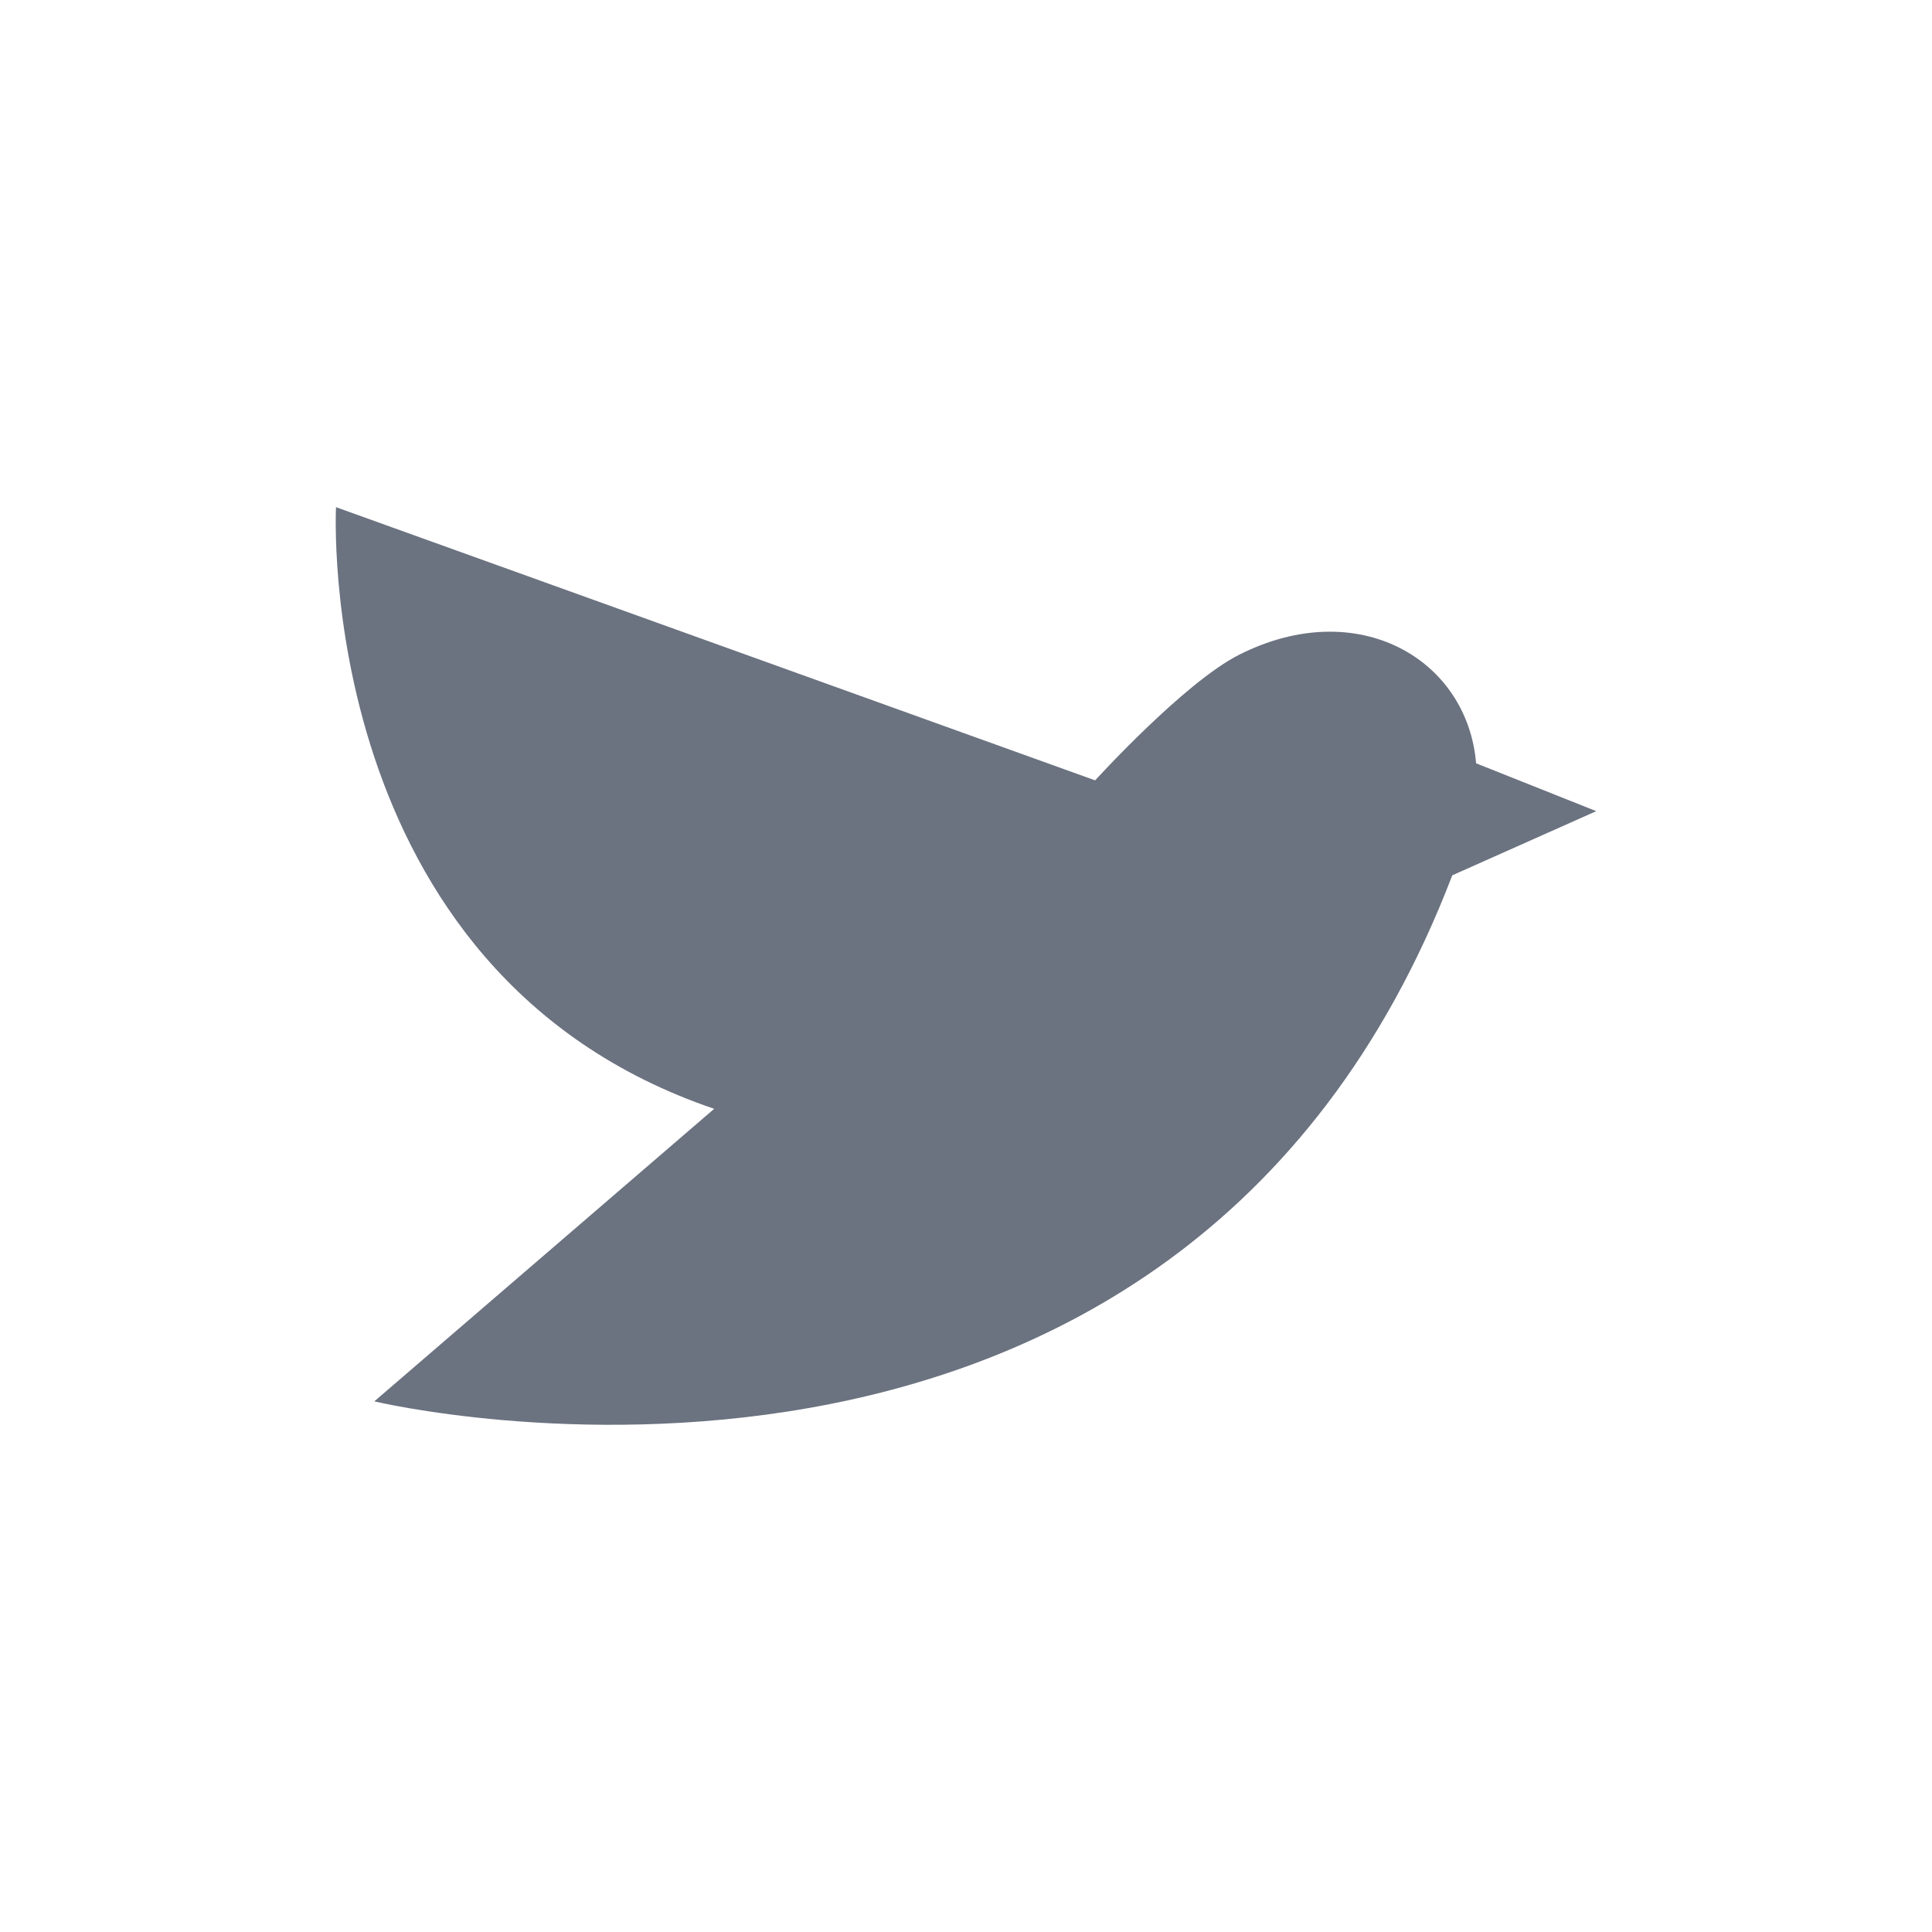<svg data-name="Слой 1" xmlns="http://www.w3.org/2000/svg" fill="#6b7280" viewBox="0 0 1000 1000"><path d="m826.22 419.85-62.19-24.76c-4.5-53.82-61.11-87.3-122.72-56.16-28.44 14.38-74.47 64.98-74.47 64.98l-392.92-141.4s-12.53 240.67 195.74 311.41L193.75 725.34S609.1 825.01 751.7 453.06l74.53-33.21z" style="stroke-width:0"/></svg>